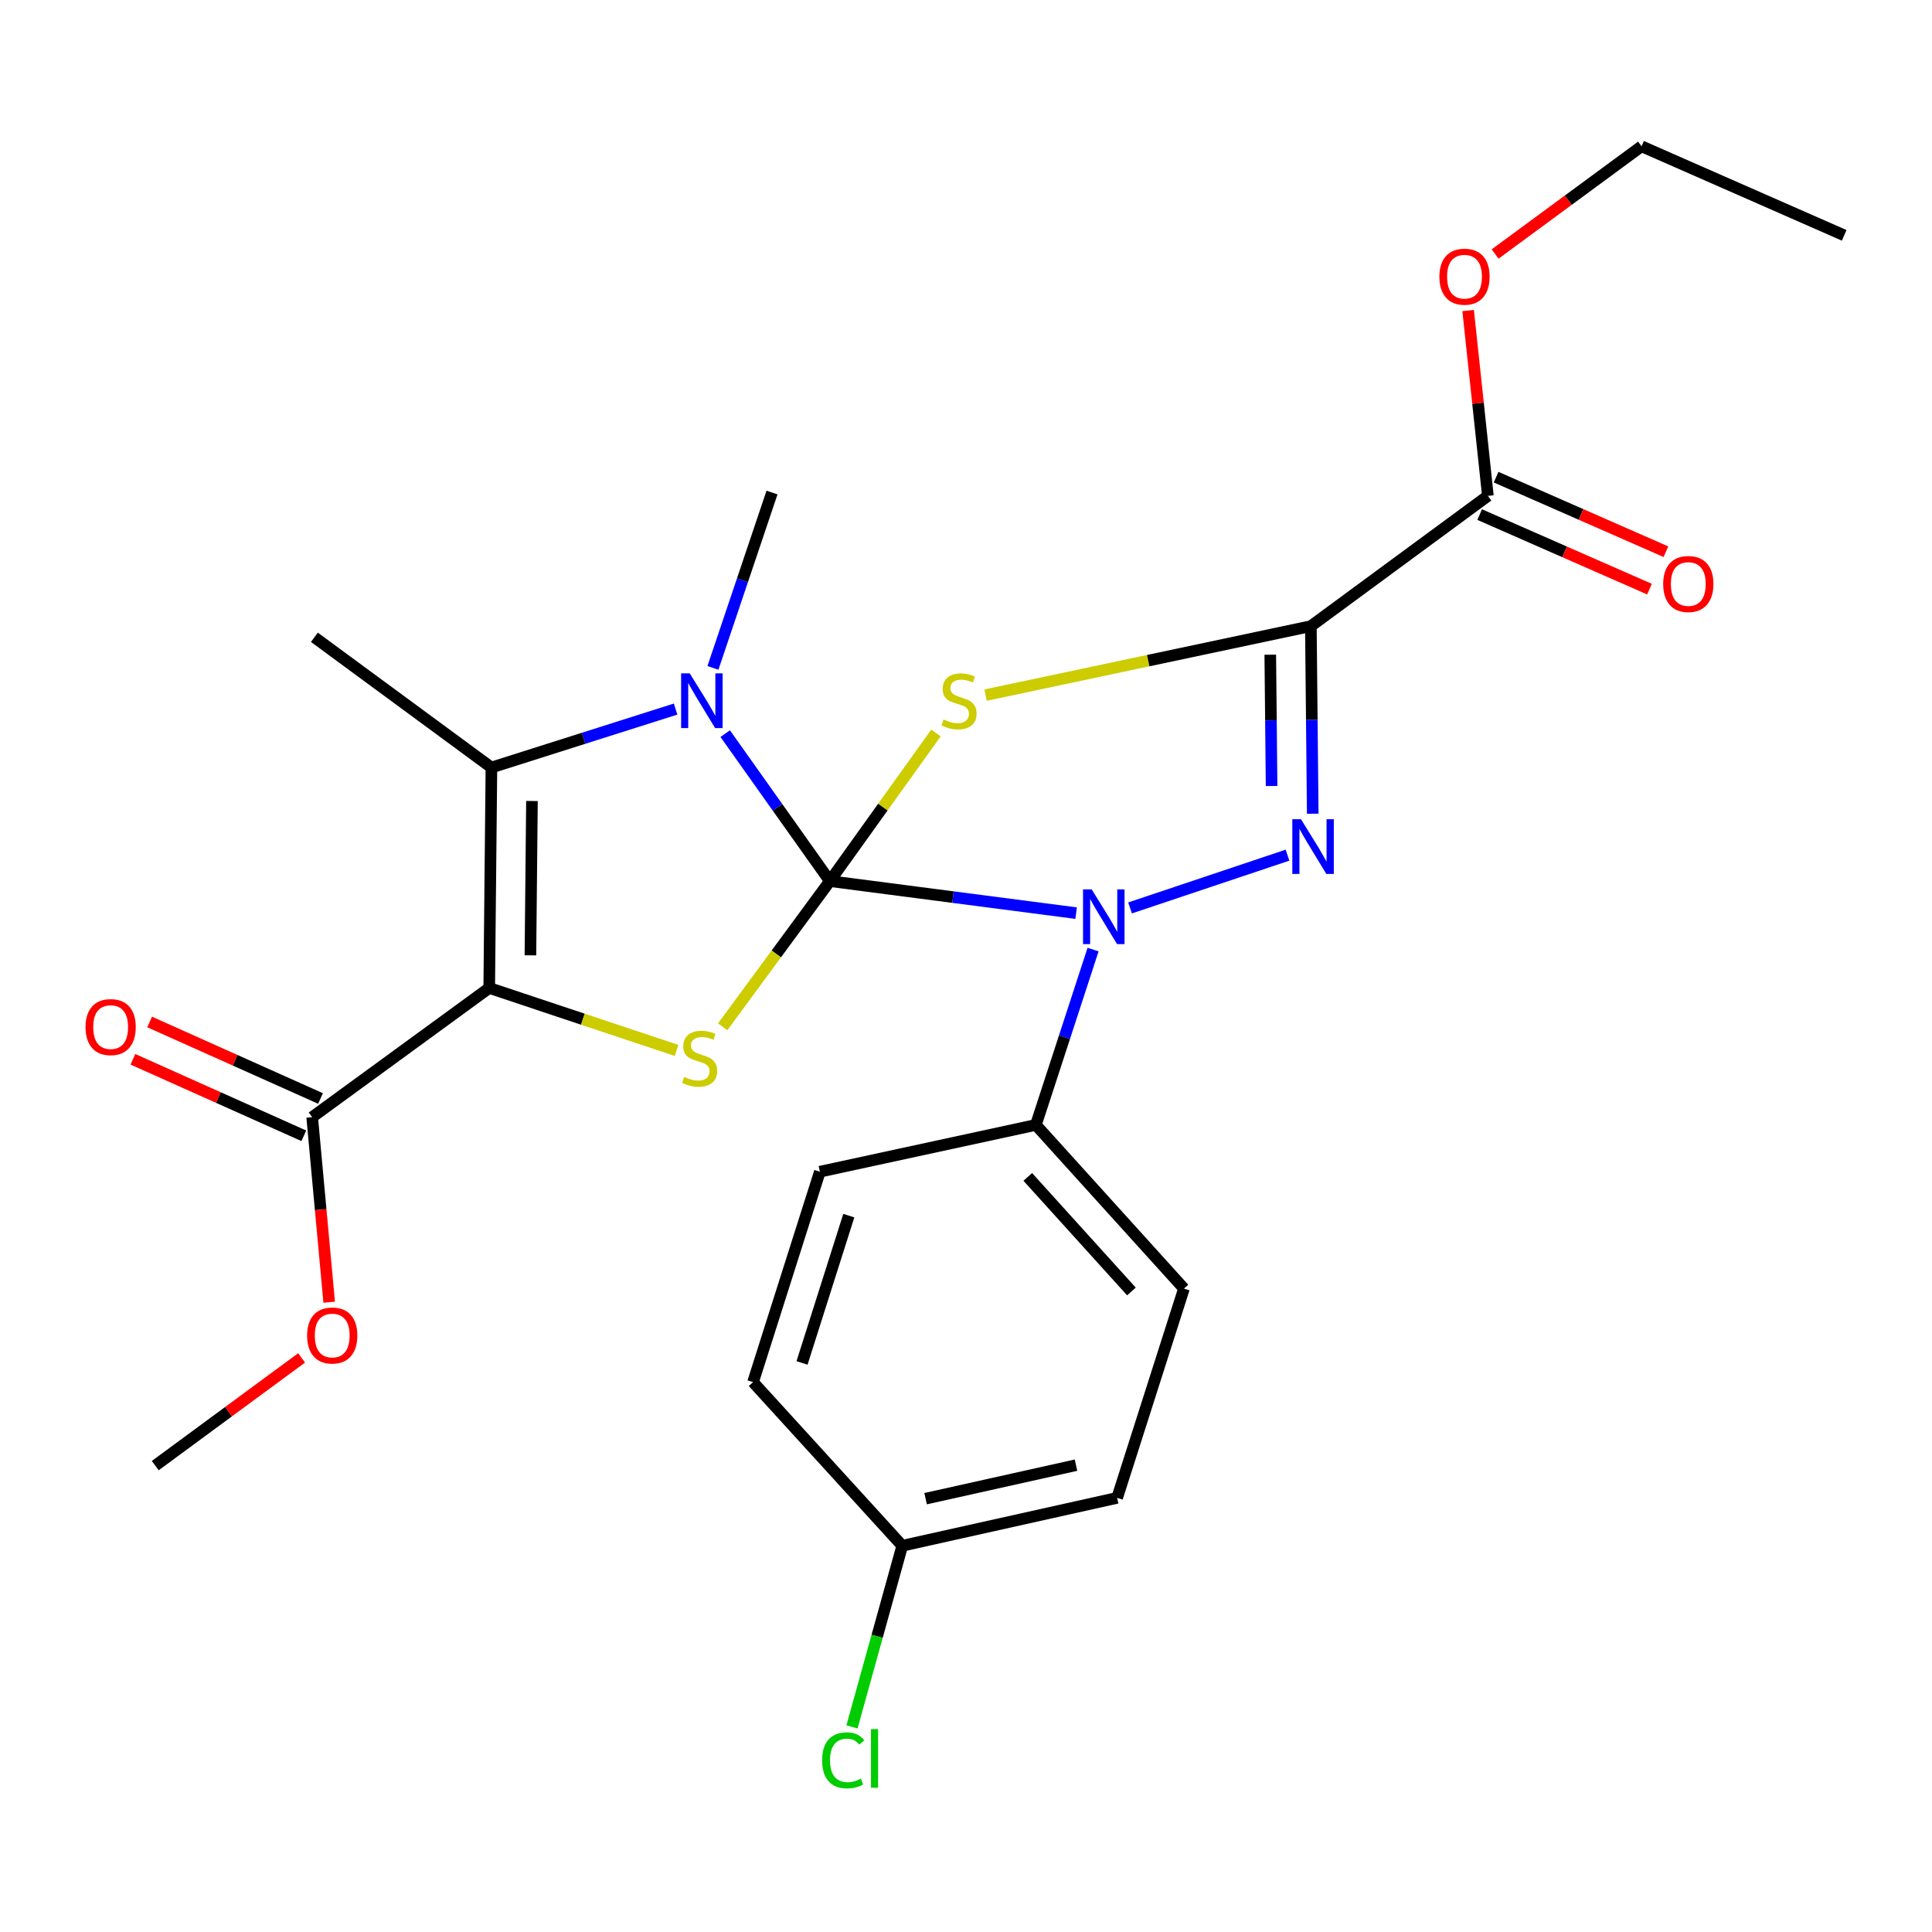 <?xml version='1.0' encoding='iso-8859-1'?>
<svg version='1.1' baseProfile='full'
              xmlns='http://www.w3.org/2000/svg'
                      xmlns:rdkit='http://www.rdkit.org/xml'
                      xmlns:xlink='http://www.w3.org/1999/xlink'
                  xml:space='preserve'
width='1000px' height='1000px' viewBox='0 0 1000 1000'>
<!-- END OF HEADER -->
<rect style='opacity:1.0;fill:#FFFFFF;stroke:none' width='1000' height='1000' x='0' y='0'> </rect>
<path class='bond-0' d='M 429.537,456.056 L 456.993,417.722' style='fill:none;fill-rule:evenodd;stroke:#000000;stroke-width:6px;stroke-linecap:butt;stroke-linejoin:miter;stroke-opacity:1' />
<path class='bond-0' d='M 456.993,417.722 L 484.449,379.388' style='fill:none;fill-rule:evenodd;stroke:#CCCC00;stroke-width:6px;stroke-linecap:butt;stroke-linejoin:miter;stroke-opacity:1' />
<path class='bond-2' d='M 429.537,456.056 L 493.268,464.346' style='fill:none;fill-rule:evenodd;stroke:#000000;stroke-width:6px;stroke-linecap:butt;stroke-linejoin:miter;stroke-opacity:1' />
<path class='bond-2' d='M 493.268,464.346 L 557,472.635' style='fill:none;fill-rule:evenodd;stroke:#0000FF;stroke-width:6px;stroke-linecap:butt;stroke-linejoin:miter;stroke-opacity:1' />
<path class='bond-5' d='M 429.537,456.056 L 402.451,417.89' style='fill:none;fill-rule:evenodd;stroke:#000000;stroke-width:6px;stroke-linecap:butt;stroke-linejoin:miter;stroke-opacity:1' />
<path class='bond-5' d='M 402.451,417.89 L 375.365,379.724' style='fill:none;fill-rule:evenodd;stroke:#0000FF;stroke-width:6px;stroke-linecap:butt;stroke-linejoin:miter;stroke-opacity:1' />
<path class='bond-6' d='M 429.537,456.056 L 401.797,493.765' style='fill:none;fill-rule:evenodd;stroke:#000000;stroke-width:6px;stroke-linecap:butt;stroke-linejoin:miter;stroke-opacity:1' />
<path class='bond-6' d='M 401.797,493.765 L 374.057,531.474' style='fill:none;fill-rule:evenodd;stroke:#CCCC00;stroke-width:6px;stroke-linecap:butt;stroke-linejoin:miter;stroke-opacity:1' />
<path class='bond-1' d='M 510.134,359.79 L 594.318,341.942' style='fill:none;fill-rule:evenodd;stroke:#CCCC00;stroke-width:6px;stroke-linecap:butt;stroke-linejoin:miter;stroke-opacity:1' />
<path class='bond-1' d='M 594.318,341.942 L 678.502,324.093' style='fill:none;fill-rule:evenodd;stroke:#000000;stroke-width:6px;stroke-linecap:butt;stroke-linejoin:miter;stroke-opacity:1' />
<path class='bond-9' d='M 678.502,324.093 L 770.128,256.666' style='fill:none;fill-rule:evenodd;stroke:#000000;stroke-width:6px;stroke-linecap:butt;stroke-linejoin:miter;stroke-opacity:1' />
<path class='bond-27' d='M 678.502,324.093 L 678.987,372.636' style='fill:none;fill-rule:evenodd;stroke:#000000;stroke-width:6px;stroke-linecap:butt;stroke-linejoin:miter;stroke-opacity:1' />
<path class='bond-27' d='M 678.987,372.636 L 679.472,421.179' style='fill:none;fill-rule:evenodd;stroke:#0000FF;stroke-width:6px;stroke-linecap:butt;stroke-linejoin:miter;stroke-opacity:1' />
<path class='bond-27' d='M 657.493,338.868 L 657.832,372.848' style='fill:none;fill-rule:evenodd;stroke:#000000;stroke-width:6px;stroke-linecap:butt;stroke-linejoin:miter;stroke-opacity:1' />
<path class='bond-27' d='M 657.832,372.848 L 658.172,406.828' style='fill:none;fill-rule:evenodd;stroke:#0000FF;stroke-width:6px;stroke-linecap:butt;stroke-linejoin:miter;stroke-opacity:1' />
<path class='bond-4' d='M 584.91,469.94 L 666.404,442.628' style='fill:none;fill-rule:evenodd;stroke:#0000FF;stroke-width:6px;stroke-linecap:butt;stroke-linejoin:miter;stroke-opacity:1' />
<path class='bond-10' d='M 565.77,491.491 L 550.965,536.876' style='fill:none;fill-rule:evenodd;stroke:#0000FF;stroke-width:6px;stroke-linecap:butt;stroke-linejoin:miter;stroke-opacity:1' />
<path class='bond-10' d='M 550.965,536.876 L 536.16,582.261' style='fill:none;fill-rule:evenodd;stroke:#000000;stroke-width:6px;stroke-linecap:butt;stroke-linejoin:miter;stroke-opacity:1' />
<path class='bond-3' d='M 253.218,511.378 L 301.7,527.539' style='fill:none;fill-rule:evenodd;stroke:#000000;stroke-width:6px;stroke-linecap:butt;stroke-linejoin:miter;stroke-opacity:1' />
<path class='bond-3' d='M 301.7,527.539 L 350.183,543.7' style='fill:none;fill-rule:evenodd;stroke:#CCCC00;stroke-width:6px;stroke-linecap:butt;stroke-linejoin:miter;stroke-opacity:1' />
<path class='bond-8' d='M 253.218,511.378 L 161.579,578.229' style='fill:none;fill-rule:evenodd;stroke:#000000;stroke-width:6px;stroke-linecap:butt;stroke-linejoin:miter;stroke-opacity:1' />
<path class='bond-26' d='M 253.218,511.378 L 254.358,397.268' style='fill:none;fill-rule:evenodd;stroke:#000000;stroke-width:6px;stroke-linecap:butt;stroke-linejoin:miter;stroke-opacity:1' />
<path class='bond-26' d='M 274.543,494.473 L 275.341,414.596' style='fill:none;fill-rule:evenodd;stroke:#000000;stroke-width:6px;stroke-linecap:butt;stroke-linejoin:miter;stroke-opacity:1' />
<path class='bond-7' d='M 349.688,367.017 L 302.023,382.142' style='fill:none;fill-rule:evenodd;stroke:#0000FF;stroke-width:6px;stroke-linecap:butt;stroke-linejoin:miter;stroke-opacity:1' />
<path class='bond-7' d='M 302.023,382.142 L 254.358,397.268' style='fill:none;fill-rule:evenodd;stroke:#000000;stroke-width:6px;stroke-linecap:butt;stroke-linejoin:miter;stroke-opacity:1' />
<path class='bond-15' d='M 369.013,345.699 L 384.302,300.319' style='fill:none;fill-rule:evenodd;stroke:#0000FF;stroke-width:6px;stroke-linecap:butt;stroke-linejoin:miter;stroke-opacity:1' />
<path class='bond-15' d='M 384.302,300.319 L 399.59,254.938' style='fill:none;fill-rule:evenodd;stroke:#000000;stroke-width:6px;stroke-linecap:butt;stroke-linejoin:miter;stroke-opacity:1' />
<path class='bond-17' d='M 254.358,397.268 L 162.731,329.864' style='fill:none;fill-rule:evenodd;stroke:#000000;stroke-width:6px;stroke-linecap:butt;stroke-linejoin:miter;stroke-opacity:1' />
<path class='bond-11' d='M 165.901,568.575 L 121.675,548.777' style='fill:none;fill-rule:evenodd;stroke:#000000;stroke-width:6px;stroke-linecap:butt;stroke-linejoin:miter;stroke-opacity:1' />
<path class='bond-11' d='M 121.675,548.777 L 77.45,528.979' style='fill:none;fill-rule:evenodd;stroke:#FF0000;stroke-width:6px;stroke-linecap:butt;stroke-linejoin:miter;stroke-opacity:1' />
<path class='bond-11' d='M 157.257,587.884 L 113.031,568.086' style='fill:none;fill-rule:evenodd;stroke:#000000;stroke-width:6px;stroke-linecap:butt;stroke-linejoin:miter;stroke-opacity:1' />
<path class='bond-11' d='M 113.031,568.086 L 68.806,548.288' style='fill:none;fill-rule:evenodd;stroke:#FF0000;stroke-width:6px;stroke-linecap:butt;stroke-linejoin:miter;stroke-opacity:1' />
<path class='bond-16' d='M 161.579,578.229 L 165.98,626.125' style='fill:none;fill-rule:evenodd;stroke:#000000;stroke-width:6px;stroke-linecap:butt;stroke-linejoin:miter;stroke-opacity:1' />
<path class='bond-16' d='M 165.98,626.125 L 170.381,674.021' style='fill:none;fill-rule:evenodd;stroke:#FF0000;stroke-width:6px;stroke-linecap:butt;stroke-linejoin:miter;stroke-opacity:1' />
<path class='bond-12' d='M 765.877,266.352 L 809.827,285.643' style='fill:none;fill-rule:evenodd;stroke:#000000;stroke-width:6px;stroke-linecap:butt;stroke-linejoin:miter;stroke-opacity:1' />
<path class='bond-12' d='M 809.827,285.643 L 853.777,304.934' style='fill:none;fill-rule:evenodd;stroke:#FF0000;stroke-width:6px;stroke-linecap:butt;stroke-linejoin:miter;stroke-opacity:1' />
<path class='bond-12' d='M 774.38,246.98 L 818.33,266.271' style='fill:none;fill-rule:evenodd;stroke:#000000;stroke-width:6px;stroke-linecap:butt;stroke-linejoin:miter;stroke-opacity:1' />
<path class='bond-12' d='M 818.33,266.271 L 862.28,285.562' style='fill:none;fill-rule:evenodd;stroke:#FF0000;stroke-width:6px;stroke-linecap:butt;stroke-linejoin:miter;stroke-opacity:1' />
<path class='bond-18' d='M 770.128,256.666 L 765.015,208.706' style='fill:none;fill-rule:evenodd;stroke:#000000;stroke-width:6px;stroke-linecap:butt;stroke-linejoin:miter;stroke-opacity:1' />
<path class='bond-18' d='M 765.015,208.706 L 759.901,160.746' style='fill:none;fill-rule:evenodd;stroke:#FF0000;stroke-width:6px;stroke-linecap:butt;stroke-linejoin:miter;stroke-opacity:1' />
<path class='bond-13' d='M 536.16,582.261 L 612.814,666.977' style='fill:none;fill-rule:evenodd;stroke:#000000;stroke-width:6px;stroke-linecap:butt;stroke-linejoin:miter;stroke-opacity:1' />
<path class='bond-13' d='M 531.971,609.162 L 585.629,668.463' style='fill:none;fill-rule:evenodd;stroke:#000000;stroke-width:6px;stroke-linecap:butt;stroke-linejoin:miter;stroke-opacity:1' />
<path class='bond-14' d='M 536.16,582.261 L 424.365,606.472' style='fill:none;fill-rule:evenodd;stroke:#000000;stroke-width:6px;stroke-linecap:butt;stroke-linejoin:miter;stroke-opacity:1' />
<path class='bond-20' d='M 612.814,666.977 L 578.225,775.293' style='fill:none;fill-rule:evenodd;stroke:#000000;stroke-width:6px;stroke-linecap:butt;stroke-linejoin:miter;stroke-opacity:1' />
<path class='bond-21' d='M 424.365,606.472 L 389.776,715.387' style='fill:none;fill-rule:evenodd;stroke:#000000;stroke-width:6px;stroke-linecap:butt;stroke-linejoin:miter;stroke-opacity:1' />
<path class='bond-21' d='M 439.34,629.213 L 415.128,705.454' style='fill:none;fill-rule:evenodd;stroke:#000000;stroke-width:6px;stroke-linecap:butt;stroke-linejoin:miter;stroke-opacity:1' />
<path class='bond-24' d='M 156.113,702.838 L 118.234,730.721' style='fill:none;fill-rule:evenodd;stroke:#FF0000;stroke-width:6px;stroke-linecap:butt;stroke-linejoin:miter;stroke-opacity:1' />
<path class='bond-24' d='M 118.234,730.721 L 80.354,758.603' style='fill:none;fill-rule:evenodd;stroke:#000000;stroke-width:6px;stroke-linecap:butt;stroke-linejoin:miter;stroke-opacity:1' />
<path class='bond-23' d='M 773.867,131.476 L 811.764,103.596' style='fill:none;fill-rule:evenodd;stroke:#FF0000;stroke-width:6px;stroke-linecap:butt;stroke-linejoin:miter;stroke-opacity:1' />
<path class='bond-23' d='M 811.764,103.596 L 849.661,75.716' style='fill:none;fill-rule:evenodd;stroke:#000000;stroke-width:6px;stroke-linecap:butt;stroke-linejoin:miter;stroke-opacity:1' />
<path class='bond-19' d='M 467.006,800.08 L 389.776,715.387' style='fill:none;fill-rule:evenodd;stroke:#000000;stroke-width:6px;stroke-linecap:butt;stroke-linejoin:miter;stroke-opacity:1' />
<path class='bond-22' d='M 467.006,800.08 L 453.996,846.961' style='fill:none;fill-rule:evenodd;stroke:#000000;stroke-width:6px;stroke-linecap:butt;stroke-linejoin:miter;stroke-opacity:1' />
<path class='bond-22' d='M 453.996,846.961 L 440.987,893.843' style='fill:none;fill-rule:evenodd;stroke:#00CC00;stroke-width:6px;stroke-linecap:butt;stroke-linejoin:miter;stroke-opacity:1' />
<path class='bond-28' d='M 467.006,800.08 L 578.225,775.293' style='fill:none;fill-rule:evenodd;stroke:#000000;stroke-width:6px;stroke-linecap:butt;stroke-linejoin:miter;stroke-opacity:1' />
<path class='bond-28' d='M 479.086,775.713 L 556.94,758.362' style='fill:none;fill-rule:evenodd;stroke:#000000;stroke-width:6px;stroke-linecap:butt;stroke-linejoin:miter;stroke-opacity:1' />
<path class='bond-25' d='M 849.661,75.716 L 954.545,121.812' style='fill:none;fill-rule:evenodd;stroke:#000000;stroke-width:6px;stroke-linecap:butt;stroke-linejoin:miter;stroke-opacity:1' />
<path  class='atom-1' d='M 488.4 372.422
Q 488.72 372.542, 490.04 373.102
Q 491.36 373.662, 492.8 374.022
Q 494.28 374.342, 495.72 374.342
Q 498.4 374.342, 499.96 373.062
Q 501.52 371.742, 501.52 369.462
Q 501.52 367.902, 500.72 366.942
Q 499.96 365.982, 498.76 365.462
Q 497.56 364.942, 495.56 364.342
Q 493.04 363.582, 491.52 362.862
Q 490.04 362.142, 488.96 360.622
Q 487.92 359.102, 487.92 356.542
Q 487.92 352.982, 490.32 350.782
Q 492.76 348.582, 497.56 348.582
Q 500.84 348.582, 504.56 350.142
L 503.64 353.222
Q 500.24 351.822, 497.68 351.822
Q 494.92 351.822, 493.4 352.982
Q 491.88 354.102, 491.92 356.062
Q 491.92 357.582, 492.68 358.502
Q 493.48 359.422, 494.6 359.942
Q 495.76 360.462, 497.68 361.062
Q 500.24 361.862, 501.76 362.662
Q 503.28 363.462, 504.36 365.102
Q 505.48 366.702, 505.48 369.462
Q 505.48 373.382, 502.84 375.502
Q 500.24 377.582, 495.88 377.582
Q 493.36 377.582, 491.44 377.022
Q 489.56 376.502, 487.32 375.582
L 488.4 372.422
' fill='#CCCC00'/>
<path  class='atom-3' d='M 565.054 460.337
L 574.334 475.337
Q 575.254 476.817, 576.734 479.497
Q 578.214 482.177, 578.294 482.337
L 578.294 460.337
L 582.054 460.337
L 582.054 488.657
L 578.174 488.657
L 568.214 472.257
Q 567.054 470.337, 565.814 468.137
Q 564.614 465.937, 564.254 465.257
L 564.254 488.657
L 560.574 488.657
L 560.574 460.337
L 565.054 460.337
' fill='#0000FF'/>
<path  class='atom-5' d='M 673.382 424.032
L 682.662 439.032
Q 683.582 440.512, 685.062 443.192
Q 686.542 445.872, 686.622 446.032
L 686.622 424.032
L 690.382 424.032
L 690.382 452.352
L 686.502 452.352
L 676.542 435.952
Q 675.382 434.032, 674.142 431.832
Q 672.942 429.632, 672.582 428.952
L 672.582 452.352
L 668.902 452.352
L 668.902 424.032
L 673.382 424.032
' fill='#0000FF'/>
<path  class='atom-6' d='M 357.025 348.542
L 366.305 363.542
Q 367.225 365.022, 368.705 367.702
Q 370.185 370.382, 370.265 370.542
L 370.265 348.542
L 374.025 348.542
L 374.025 376.862
L 370.145 376.862
L 360.185 360.462
Q 359.025 358.542, 357.785 356.342
Q 356.585 354.142, 356.225 353.462
L 356.225 376.862
L 352.545 376.862
L 352.545 348.542
L 357.025 348.542
' fill='#0000FF'/>
<path  class='atom-7' d='M 354.133 557.403
Q 354.453 557.523, 355.773 558.083
Q 357.093 558.643, 358.533 559.003
Q 360.013 559.323, 361.453 559.323
Q 364.133 559.323, 365.693 558.043
Q 367.253 556.723, 367.253 554.443
Q 367.253 552.883, 366.453 551.923
Q 365.693 550.963, 364.493 550.443
Q 363.293 549.923, 361.293 549.323
Q 358.773 548.563, 357.253 547.843
Q 355.773 547.123, 354.693 545.603
Q 353.653 544.083, 353.653 541.523
Q 353.653 537.963, 356.053 535.763
Q 358.493 533.563, 363.293 533.563
Q 366.573 533.563, 370.293 535.123
L 369.373 538.203
Q 365.973 536.803, 363.413 536.803
Q 360.653 536.803, 359.133 537.963
Q 357.613 539.083, 357.653 541.043
Q 357.653 542.563, 358.413 543.483
Q 359.213 544.403, 360.333 544.923
Q 361.493 545.443, 363.413 546.043
Q 365.973 546.843, 367.493 547.643
Q 369.013 548.443, 370.093 550.083
Q 371.213 551.683, 371.213 554.443
Q 371.213 558.363, 368.573 560.483
Q 365.973 562.563, 361.613 562.563
Q 359.093 562.563, 357.173 562.003
Q 355.293 561.483, 353.053 560.563
L 354.133 557.403
' fill='#CCCC00'/>
<path  class='atom-12' d='M 44.271 531.615
Q 44.271 524.815, 47.631 521.015
Q 50.991 517.215, 57.271 517.215
Q 63.551 517.215, 66.911 521.015
Q 70.271 524.815, 70.271 531.615
Q 70.271 538.495, 66.871 542.415
Q 63.471 546.295, 57.271 546.295
Q 51.031 546.295, 47.631 542.415
Q 44.271 538.535, 44.271 531.615
M 57.271 543.095
Q 61.591 543.095, 63.911 540.215
Q 66.271 537.295, 66.271 531.615
Q 66.271 526.055, 63.911 523.255
Q 61.591 520.415, 57.271 520.415
Q 52.951 520.415, 50.591 523.215
Q 48.271 526.015, 48.271 531.615
Q 48.271 537.335, 50.591 540.215
Q 52.951 543.095, 57.271 543.095
' fill='#FF0000'/>
<path  class='atom-13' d='M 860.861 302.277
Q 860.861 295.477, 864.221 291.677
Q 867.581 287.877, 873.861 287.877
Q 880.141 287.877, 883.501 291.677
Q 886.861 295.477, 886.861 302.277
Q 886.861 309.157, 883.461 313.077
Q 880.061 316.957, 873.861 316.957
Q 867.621 316.957, 864.221 313.077
Q 860.861 309.197, 860.861 302.277
M 873.861 313.757
Q 878.181 313.757, 880.501 310.877
Q 882.861 307.957, 882.861 302.277
Q 882.861 296.717, 880.501 293.917
Q 878.181 291.077, 873.861 291.077
Q 869.541 291.077, 867.181 293.877
Q 864.861 296.677, 864.861 302.277
Q 864.861 307.997, 867.181 310.877
Q 869.541 313.757, 873.861 313.757
' fill='#FF0000'/>
<path  class='atom-17' d='M 158.957 691.256
Q 158.957 684.456, 162.317 680.656
Q 165.677 676.856, 171.957 676.856
Q 178.237 676.856, 181.597 680.656
Q 184.957 684.456, 184.957 691.256
Q 184.957 698.136, 181.557 702.056
Q 178.157 705.936, 171.957 705.936
Q 165.717 705.936, 162.317 702.056
Q 158.957 698.176, 158.957 691.256
M 171.957 702.736
Q 176.277 702.736, 178.597 699.856
Q 180.957 696.936, 180.957 691.256
Q 180.957 685.696, 178.597 682.896
Q 176.277 680.056, 171.957 680.056
Q 167.637 680.056, 165.277 682.856
Q 162.957 685.656, 162.957 691.256
Q 162.957 696.976, 165.277 699.856
Q 167.637 702.736, 171.957 702.736
' fill='#FF0000'/>
<path  class='atom-19' d='M 745.023 143.212
Q 745.023 136.412, 748.383 132.612
Q 751.743 128.812, 758.023 128.812
Q 764.303 128.812, 767.663 132.612
Q 771.023 136.412, 771.023 143.212
Q 771.023 150.092, 767.623 154.012
Q 764.223 157.892, 758.023 157.892
Q 751.783 157.892, 748.383 154.012
Q 745.023 150.132, 745.023 143.212
M 758.023 154.692
Q 762.343 154.692, 764.663 151.812
Q 767.023 148.892, 767.023 143.212
Q 767.023 137.652, 764.663 134.852
Q 762.343 132.012, 758.023 132.012
Q 753.703 132.012, 751.343 134.812
Q 749.023 137.612, 749.023 143.212
Q 749.023 148.932, 751.343 151.812
Q 753.703 154.692, 758.023 154.692
' fill='#FF0000'/>
<path  class='atom-23' d='M 425.539 911.139
Q 425.539 904.099, 428.819 900.419
Q 432.139 896.699, 438.419 896.699
Q 444.259 896.699, 447.379 900.819
L 444.739 902.979
Q 442.459 899.979, 438.419 899.979
Q 434.139 899.979, 431.859 902.859
Q 429.619 905.699, 429.619 911.139
Q 429.619 916.739, 431.939 919.619
Q 434.299 922.499, 438.859 922.499
Q 441.979 922.499, 445.619 920.619
L 446.739 923.619
Q 445.259 924.579, 443.019 925.139
Q 440.779 925.699, 438.299 925.699
Q 432.139 925.699, 428.819 921.939
Q 425.539 918.179, 425.539 911.139
' fill='#00CC00'/>
<path  class='atom-23' d='M 450.819 894.979
L 454.499 894.979
L 454.499 925.339
L 450.819 925.339
L 450.819 894.979
' fill='#00CC00'/>
</svg>
